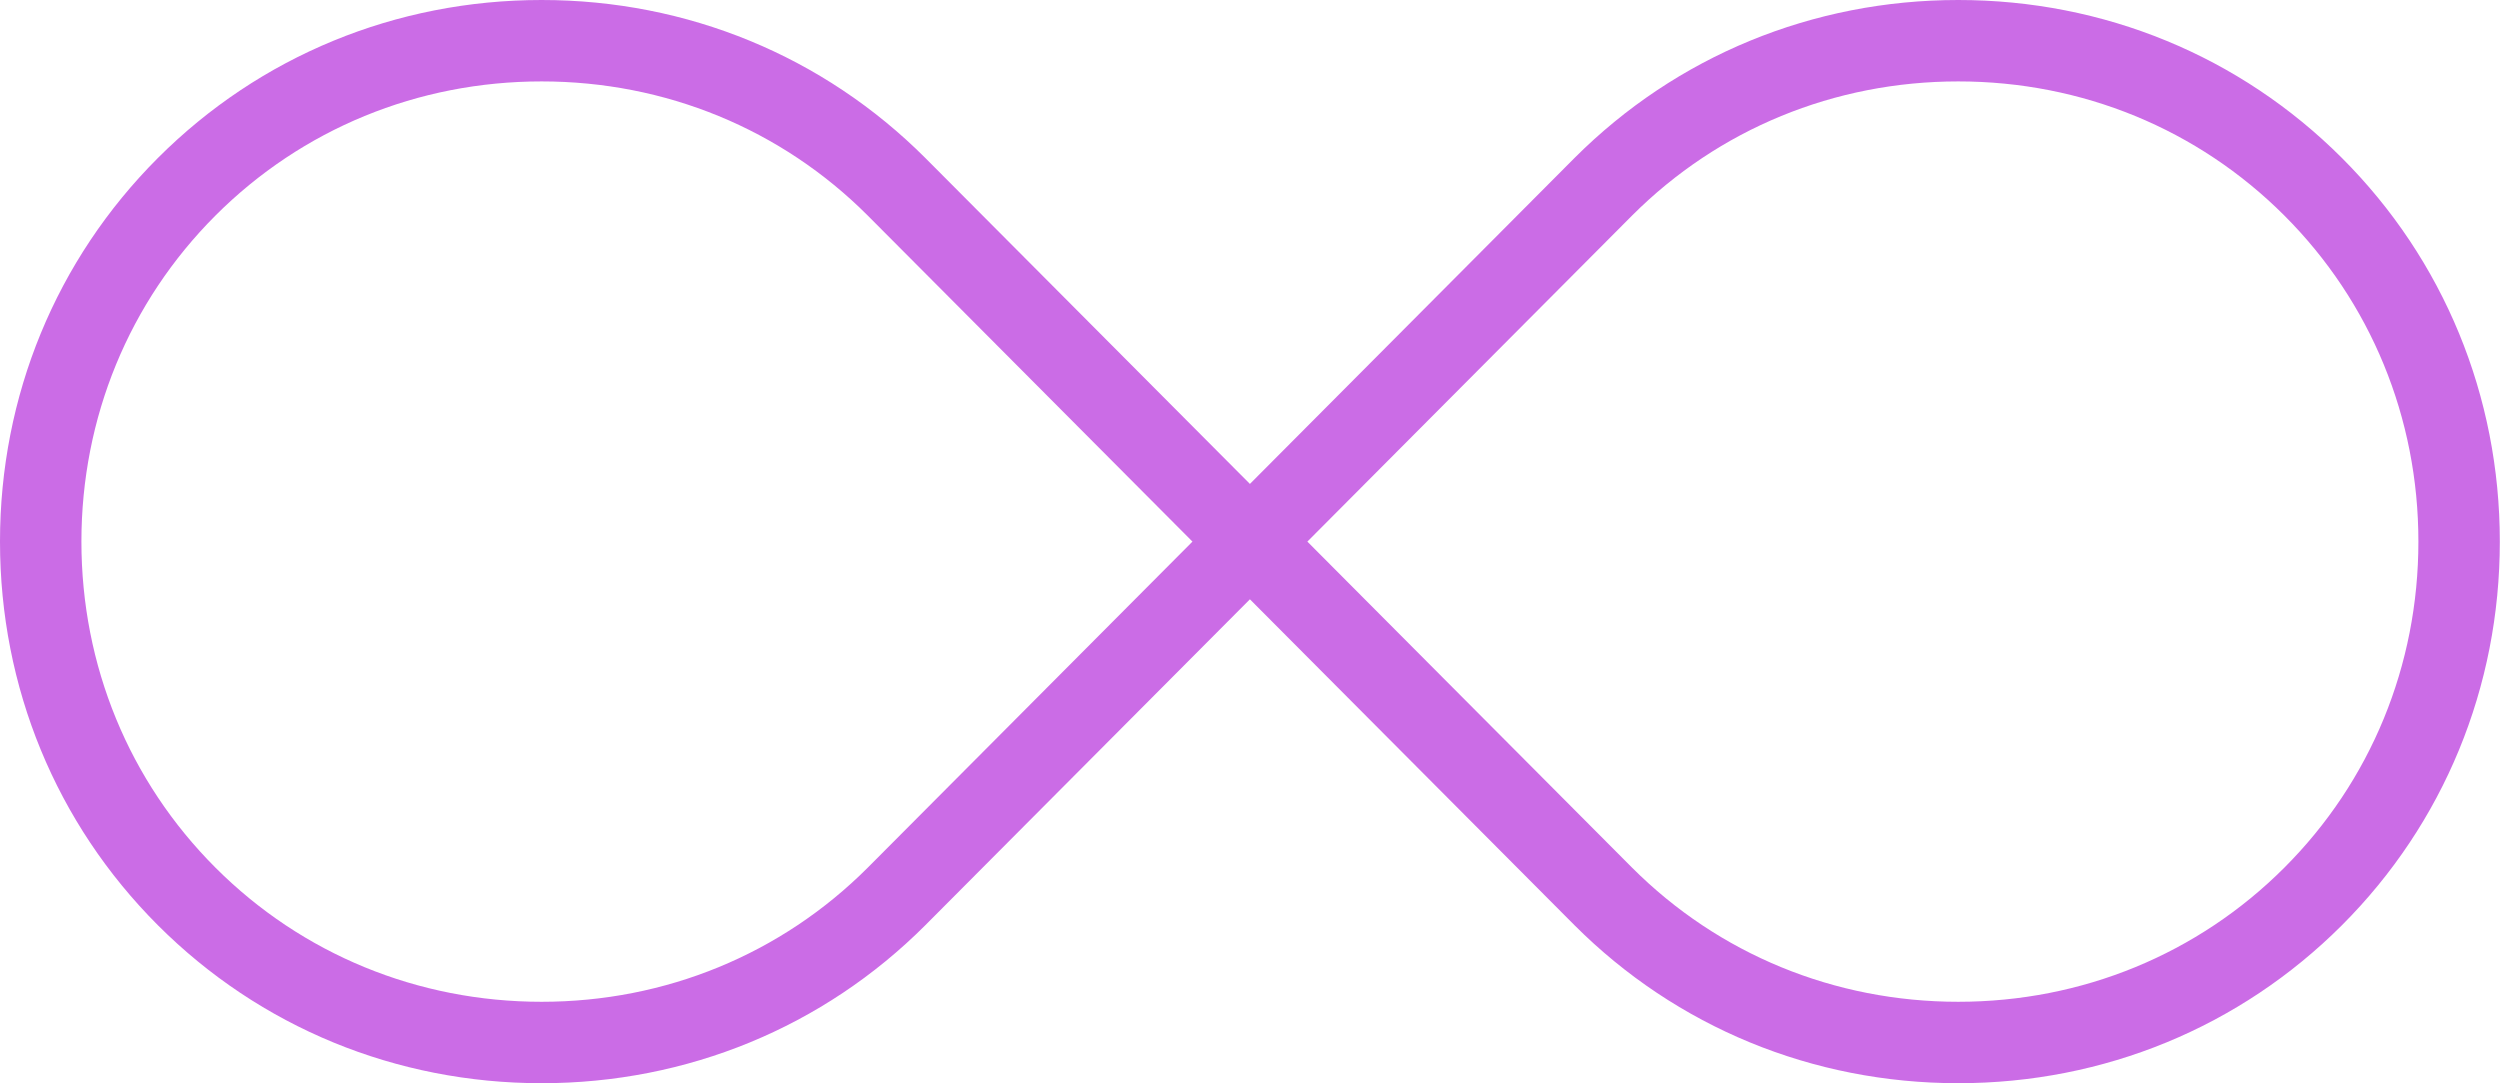 <?xml version="1.0" encoding="UTF-8" standalone="no"?><svg xmlns="http://www.w3.org/2000/svg" xmlns:xlink="http://www.w3.org/1999/xlink" fill="#cb6ce6" height="199.6" preserveAspectRatio="xMidYMid meet" version="1" viewBox="0.0 0.0 460.6 199.6" width="460.6" zoomAndPan="magnify"><g id="change1_1"><path d="M360.782,199.57c-26.819,0-51.923-10.334-70.688-29.098l-59.811-60.059 l-59.801,60.047c-0.003,0.004-0.007,0.008-0.011,0.012 c-18.764,18.764-43.868,29.098-70.687,29.098s-51.923-10.334-70.687-29.098 C10.334,151.708,0,126.604,0,99.785c0-26.819,10.334-51.923,29.098-70.687 C47.862,10.334,72.966,0,99.785,0s51.923,10.334,70.687,29.098L230.284,89.156 l59.8-60.047C308.859,10.334,333.963,0,360.782,0c26.818,0,51.922,10.334,70.687,29.098 c18.764,18.764,29.098,43.868,29.098,70.687c0,26.819-10.334,51.923-29.098,70.688 C412.704,189.236,387.601,199.57,360.782,199.57z M240.868,99.785l59.845,60.091 c15.92,15.92,37.257,24.693,60.069,24.693c22.812,0,44.148-8.773,60.079-24.705 c15.932-15.931,24.705-37.268,24.705-60.08c0-22.812-8.773-44.149-24.705-60.08 C404.931,23.773,383.594,15,360.782,15c-22.812,0-44.149,8.773-60.08,24.705 L240.868,99.785z M99.785,15c-22.812,0-44.149,8.773-60.08,24.705S15,76.973,15,99.785 c0,22.812,8.773,44.149,24.705,60.08c15.931,15.932,37.268,24.705,60.08,24.705 c22.812,0,44.149-8.773,60.081-24.705l59.833-60.08l-59.844-60.091 C143.934,23.773,122.597,15,99.785,15z M165.168,165.168h0.01H165.168z" fill="inherit"/></g></svg>
